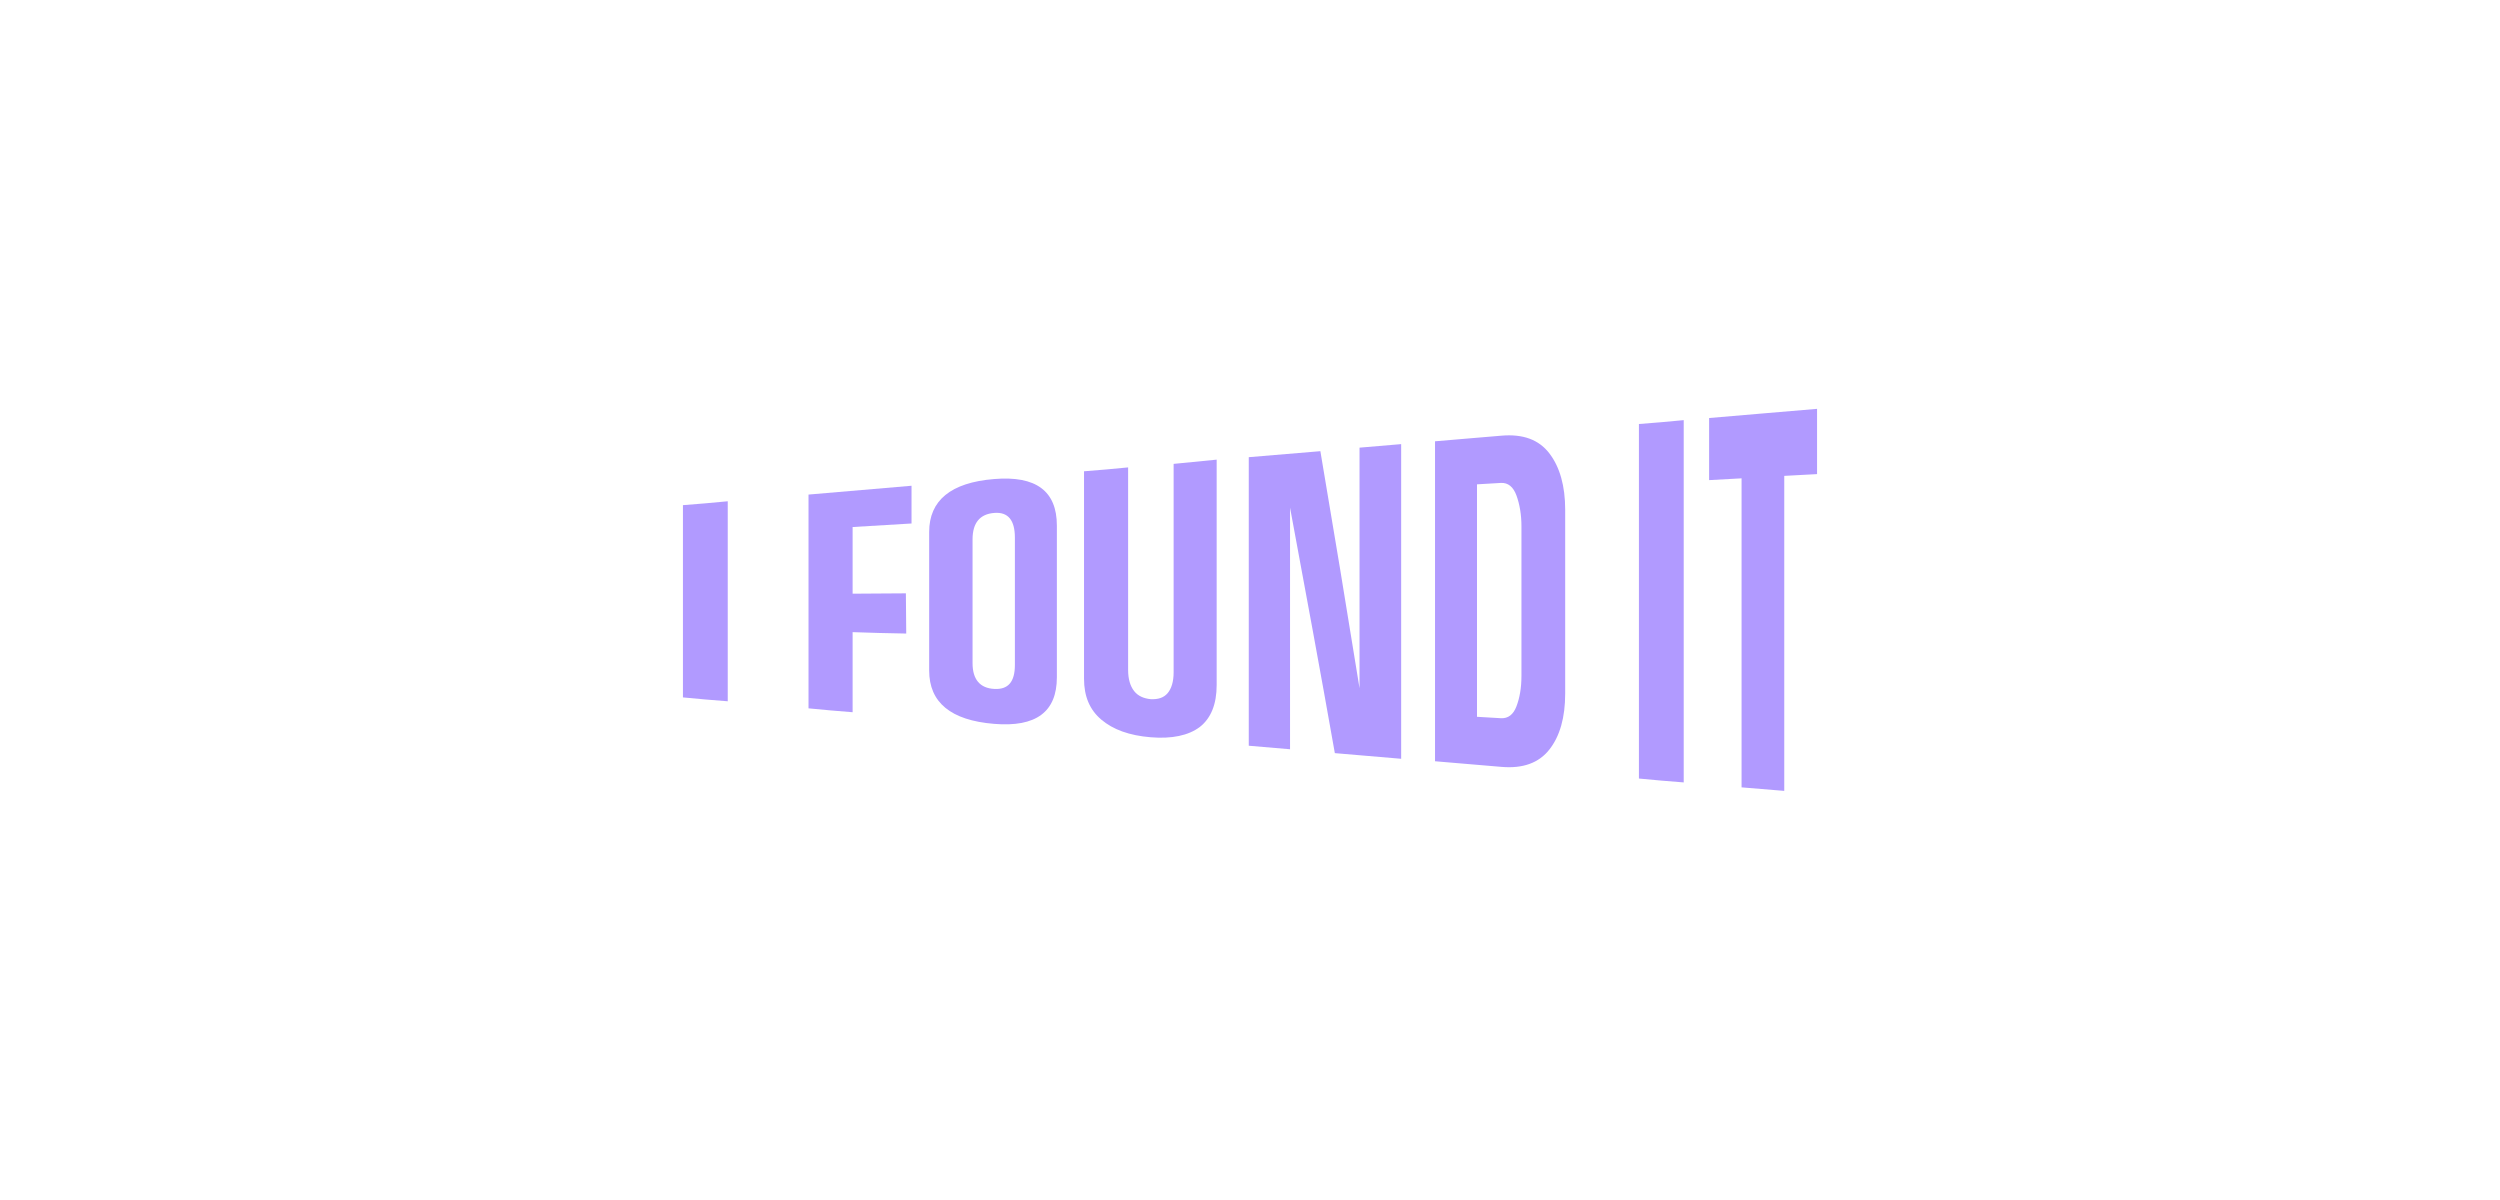 <?xml version="1.0" encoding="utf-8"?>
<!-- Generator: Adobe Illustrator 24.1.0, SVG Export Plug-In . SVG Version: 6.00 Build 0)  -->
<svg version="1.1" baseProfile="basic" id="Layer_1"
	 xmlns="http://www.w3.org/2000/svg" xmlns:xlink="http://www.w3.org/1999/xlink" x="0px" y="0px" viewBox="0 0 708.7 340.2"
	 xml:space="preserve">
<style type="text/css">
	.st0{fill:#B19AFF;}
</style>
<g>
	<path class="st0" d="M193.6,143.2c5.1-0.4,7.6-0.6,12.7-1.1c0,18.9,0,37.8,0,56.7c-5.1-0.4-7.6-0.6-12.7-1.1
		C193.6,179.6,193.6,161.4,193.6,143.2z"/>
	<path class="st0" d="M258.4,148.4c-6.7,0.4-10,0.6-16.7,1c0,7.5,0,11.3,0,18.9c6,0,9.1-0.1,15.1-0.1c0,4.5,0.1,6.8,0.1,11.4
		c-6.1-0.1-9.1-0.2-15.2-0.4c0,9.1,0,13.6,0,22.7c-5-0.4-7.5-0.6-12.5-1.1c0-20.2,0-40.4,0-60.6c11.7-1,17.5-1.5,29.2-2.5
		C258.4,142,258.4,144.1,258.4,148.4z"/>
	<path class="st0" d="M281.8,135.8c11.9-1,17.8,3.4,17.8,13.2c0,17.2,0,25.8,0,43c0,9.8-5.9,14.2-17.8,13.2
		c-12.3-1-18.4-6.1-18.4-15.1c0-15.7,0-23.6,0-39.3C263.4,141.9,269.5,136.8,281.8,135.8z M287.7,152.4c0-4.9-1.9-7.3-5.8-7
		c-4.1,0.3-6.2,2.8-6.2,7.5c0,14,0,21.1,0,35.1c0,4.6,2.1,7.1,6.2,7.3c3.9,0.2,5.8-2,5.8-6.8C287.7,174.1,287.7,166.9,287.7,152.4z"
		/>
	<path class="st0" d="M344.9,130.3c0,21.3,0,42.6,0,63.9c0,5.4-1.6,9.4-4.8,11.9c-3.2,2.4-7.9,3.4-13.9,2.9c-6.1-0.5-10.7-2.2-14-5
		c-3.3-2.8-4.9-6.6-4.9-11.6c0-19.6,0-39.2,0-58.8c5-0.4,7.5-0.6,12.5-1.1c0,19.1,0,38.3,0,57.4c0,2.6,0.6,4.6,1.7,6
		c1.1,1.4,2.7,2.1,4.7,2.3c2.1,0.1,3.7-0.4,4.8-1.7c1.1-1.3,1.7-3.3,1.7-5.9c0-19.7,0-39.4,0-59.1C337.5,131,340,130.8,344.9,130.3z
		"/>
	<path class="st0" d="M385.4,126.9c0,22.7,0,45.4,0,68.2c-3.6-22.4-7.3-44.8-11.1-67.2c-8.1,0.7-12.2,1-20.3,1.7
		c0,27.3,0,54.5,0,81.8c4.7,0.4,7,0.6,11.7,1c0-22.8,0-45.6,0-68.5c4.3,23.2,8.6,46.3,12.7,69.6c7.5,0.6,11.3,1,18.8,1.6
		c0-29.7,0-59.4,0-89.2C392.4,126.3,390.1,126.5,385.4,126.9z"/>
	<path class="st0" d="M425.7,123.5c6-0.5,10.5,1.1,13.5,5c3,3.9,4.5,9.3,4.5,16c0,17.4,0,34.8,0,52.1c0,6.8-1.5,12.1-4.5,15.9
		c-3,3.8-7.5,5.4-13.5,4.9c-7.6-0.6-11.3-1-18.9-1.6c0-30.2,0-60.5,0-90.7C414.3,124.5,418.1,124.1,425.7,123.5z M431.3,149.2
		c0-3.3-0.5-6.2-1.4-8.7c-0.9-2.5-2.4-3.7-4.4-3.6c-2.7,0.2-4.1,0.2-6.8,0.4c0,22,0,43.9,0,65.9c2.7,0.2,4.1,0.2,6.8,0.4
		c2,0.1,3.5-1,4.4-3.4c0.9-2.4,1.4-5.2,1.4-8.6C431.3,174.7,431.3,166.2,431.3,149.2z"/>
	<path class="st0" d="M464.6,120.2c5.1-0.4,7.6-0.6,12.7-1.1c0,34.2,0,68.5,0,102.7c-5.1-0.4-7.6-0.6-12.7-1.1
		C464.6,187.2,464.6,153.7,464.6,120.2z"/>
	<path class="st0" d="M515.1,115.9c0,7.4,0,11.1,0,18.5c-3.7,0.2-5.6,0.3-9.3,0.5c0,29.8,0,59.6,0,89.3c-4.8-0.4-7.3-0.6-12.1-1
		c0-29.2,0-58.4,0-87.6c-3.7,0.2-5.5,0.3-9.2,0.5c0-7,0-10.6,0-17.6C496.7,117.5,502.8,116.9,515.1,115.9z"/>
</g>
</svg>
